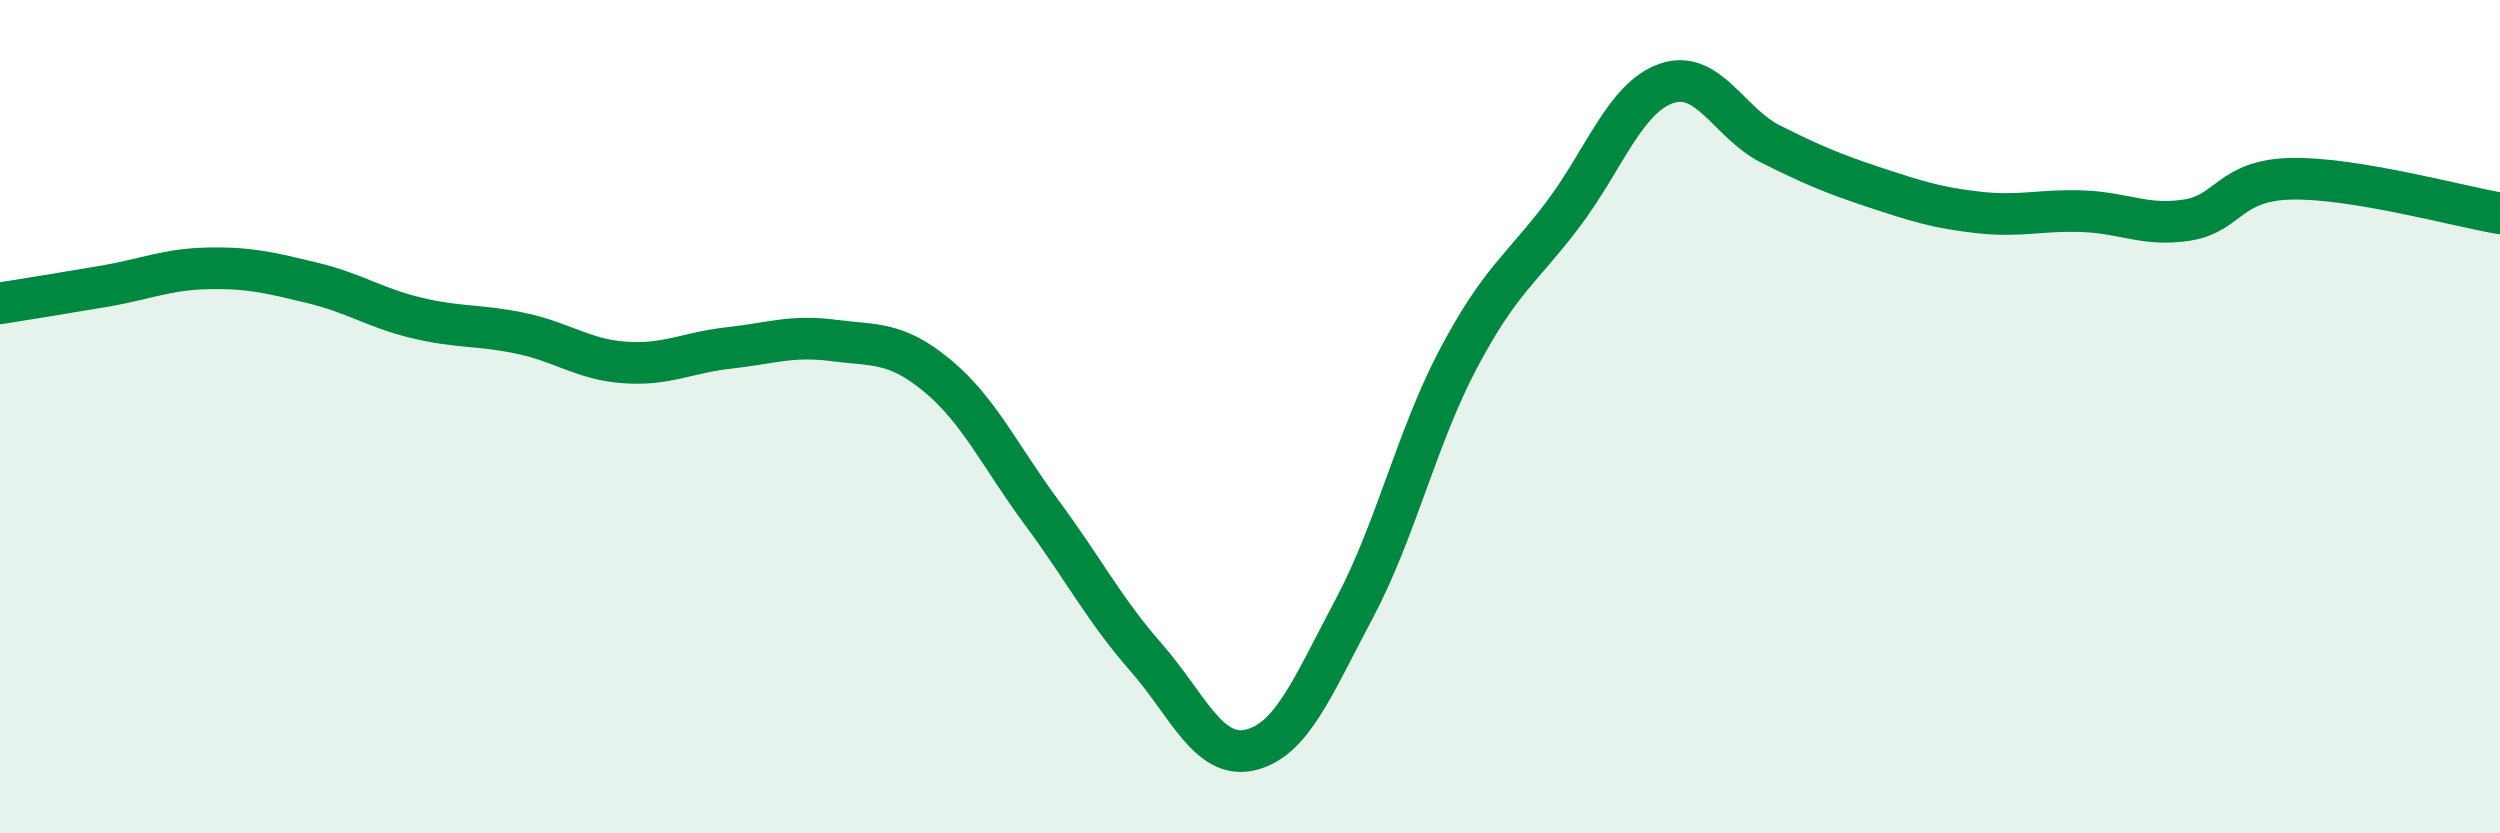 
    <svg width="60" height="20" viewBox="0 0 60 20" xmlns="http://www.w3.org/2000/svg">
      <path
        d="M 0,7.28 C 0.5,7.2 1.5,7.04 2.5,6.87 C 3.5,6.7 4,6.46 5,6.44 C 6,6.42 6.5,6.55 7.5,6.79 C 8.5,7.03 9,7.39 10,7.63 C 11,7.87 11.5,7.79 12.5,8 C 13.5,8.21 14,8.63 15,8.7 C 16,8.77 16.5,8.46 17.5,8.35 C 18.5,8.24 19,8.04 20,8.17 C 21,8.3 21.5,8.19 22.5,9.02 C 23.5,9.85 24,10.95 25,12.3 C 26,13.65 26.5,14.63 27.5,15.77 C 28.5,16.91 29,18.23 30,18 C 31,17.77 31.5,16.49 32.5,14.61 C 33.5,12.73 34,10.5 35,8.61 C 36,6.72 36.5,6.48 37.5,5.16 C 38.5,3.84 39,2.34 40,2 C 41,1.66 41.5,2.96 42.5,3.46 C 43.5,3.96 44,4.17 45,4.5 C 46,4.83 46.5,4.99 47.5,5.1 C 48.5,5.21 49,5.03 50,5.07 C 51,5.11 51.5,5.44 52.5,5.28 C 53.5,5.12 53.5,4.32 55,4.29 C 56.5,4.26 59,4.95 60,5.12L60 20L0 20Z"
        fill="#008740"
        opacity="0.1"
        stroke-linecap="round"
        stroke-linejoin="round"
      />
      <path
        d="M 0,7.28 C 0.5,7.2 1.5,7.04 2.5,6.87 C 3.5,6.7 4,6.46 5,6.44 C 6,6.42 6.5,6.55 7.5,6.79 C 8.5,7.03 9,7.39 10,7.63 C 11,7.87 11.5,7.79 12.5,8 C 13.5,8.21 14,8.63 15,8.7 C 16,8.77 16.5,8.46 17.5,8.35 C 18.5,8.24 19,8.04 20,8.17 C 21,8.3 21.5,8.19 22.5,9.02 C 23.5,9.85 24,10.95 25,12.3 C 26,13.65 26.5,14.63 27.5,15.77 C 28.5,16.91 29,18.23 30,18 C 31,17.77 31.5,16.49 32.5,14.61 C 33.5,12.73 34,10.5 35,8.61 C 36,6.72 36.5,6.48 37.5,5.16 C 38.5,3.84 39,2.34 40,2 C 41,1.66 41.5,2.96 42.5,3.46 C 43.5,3.96 44,4.17 45,4.5 C 46,4.83 46.5,4.99 47.5,5.1 C 48.5,5.21 49,5.03 50,5.07 C 51,5.11 51.5,5.44 52.5,5.28 C 53.5,5.12 53.5,4.32 55,4.29 C 56.5,4.26 59,4.95 60,5.12"
        stroke="#008740"
        stroke-width="1"
        fill="none"
        stroke-linecap="round"
        stroke-linejoin="round"
      />
    </svg>
  